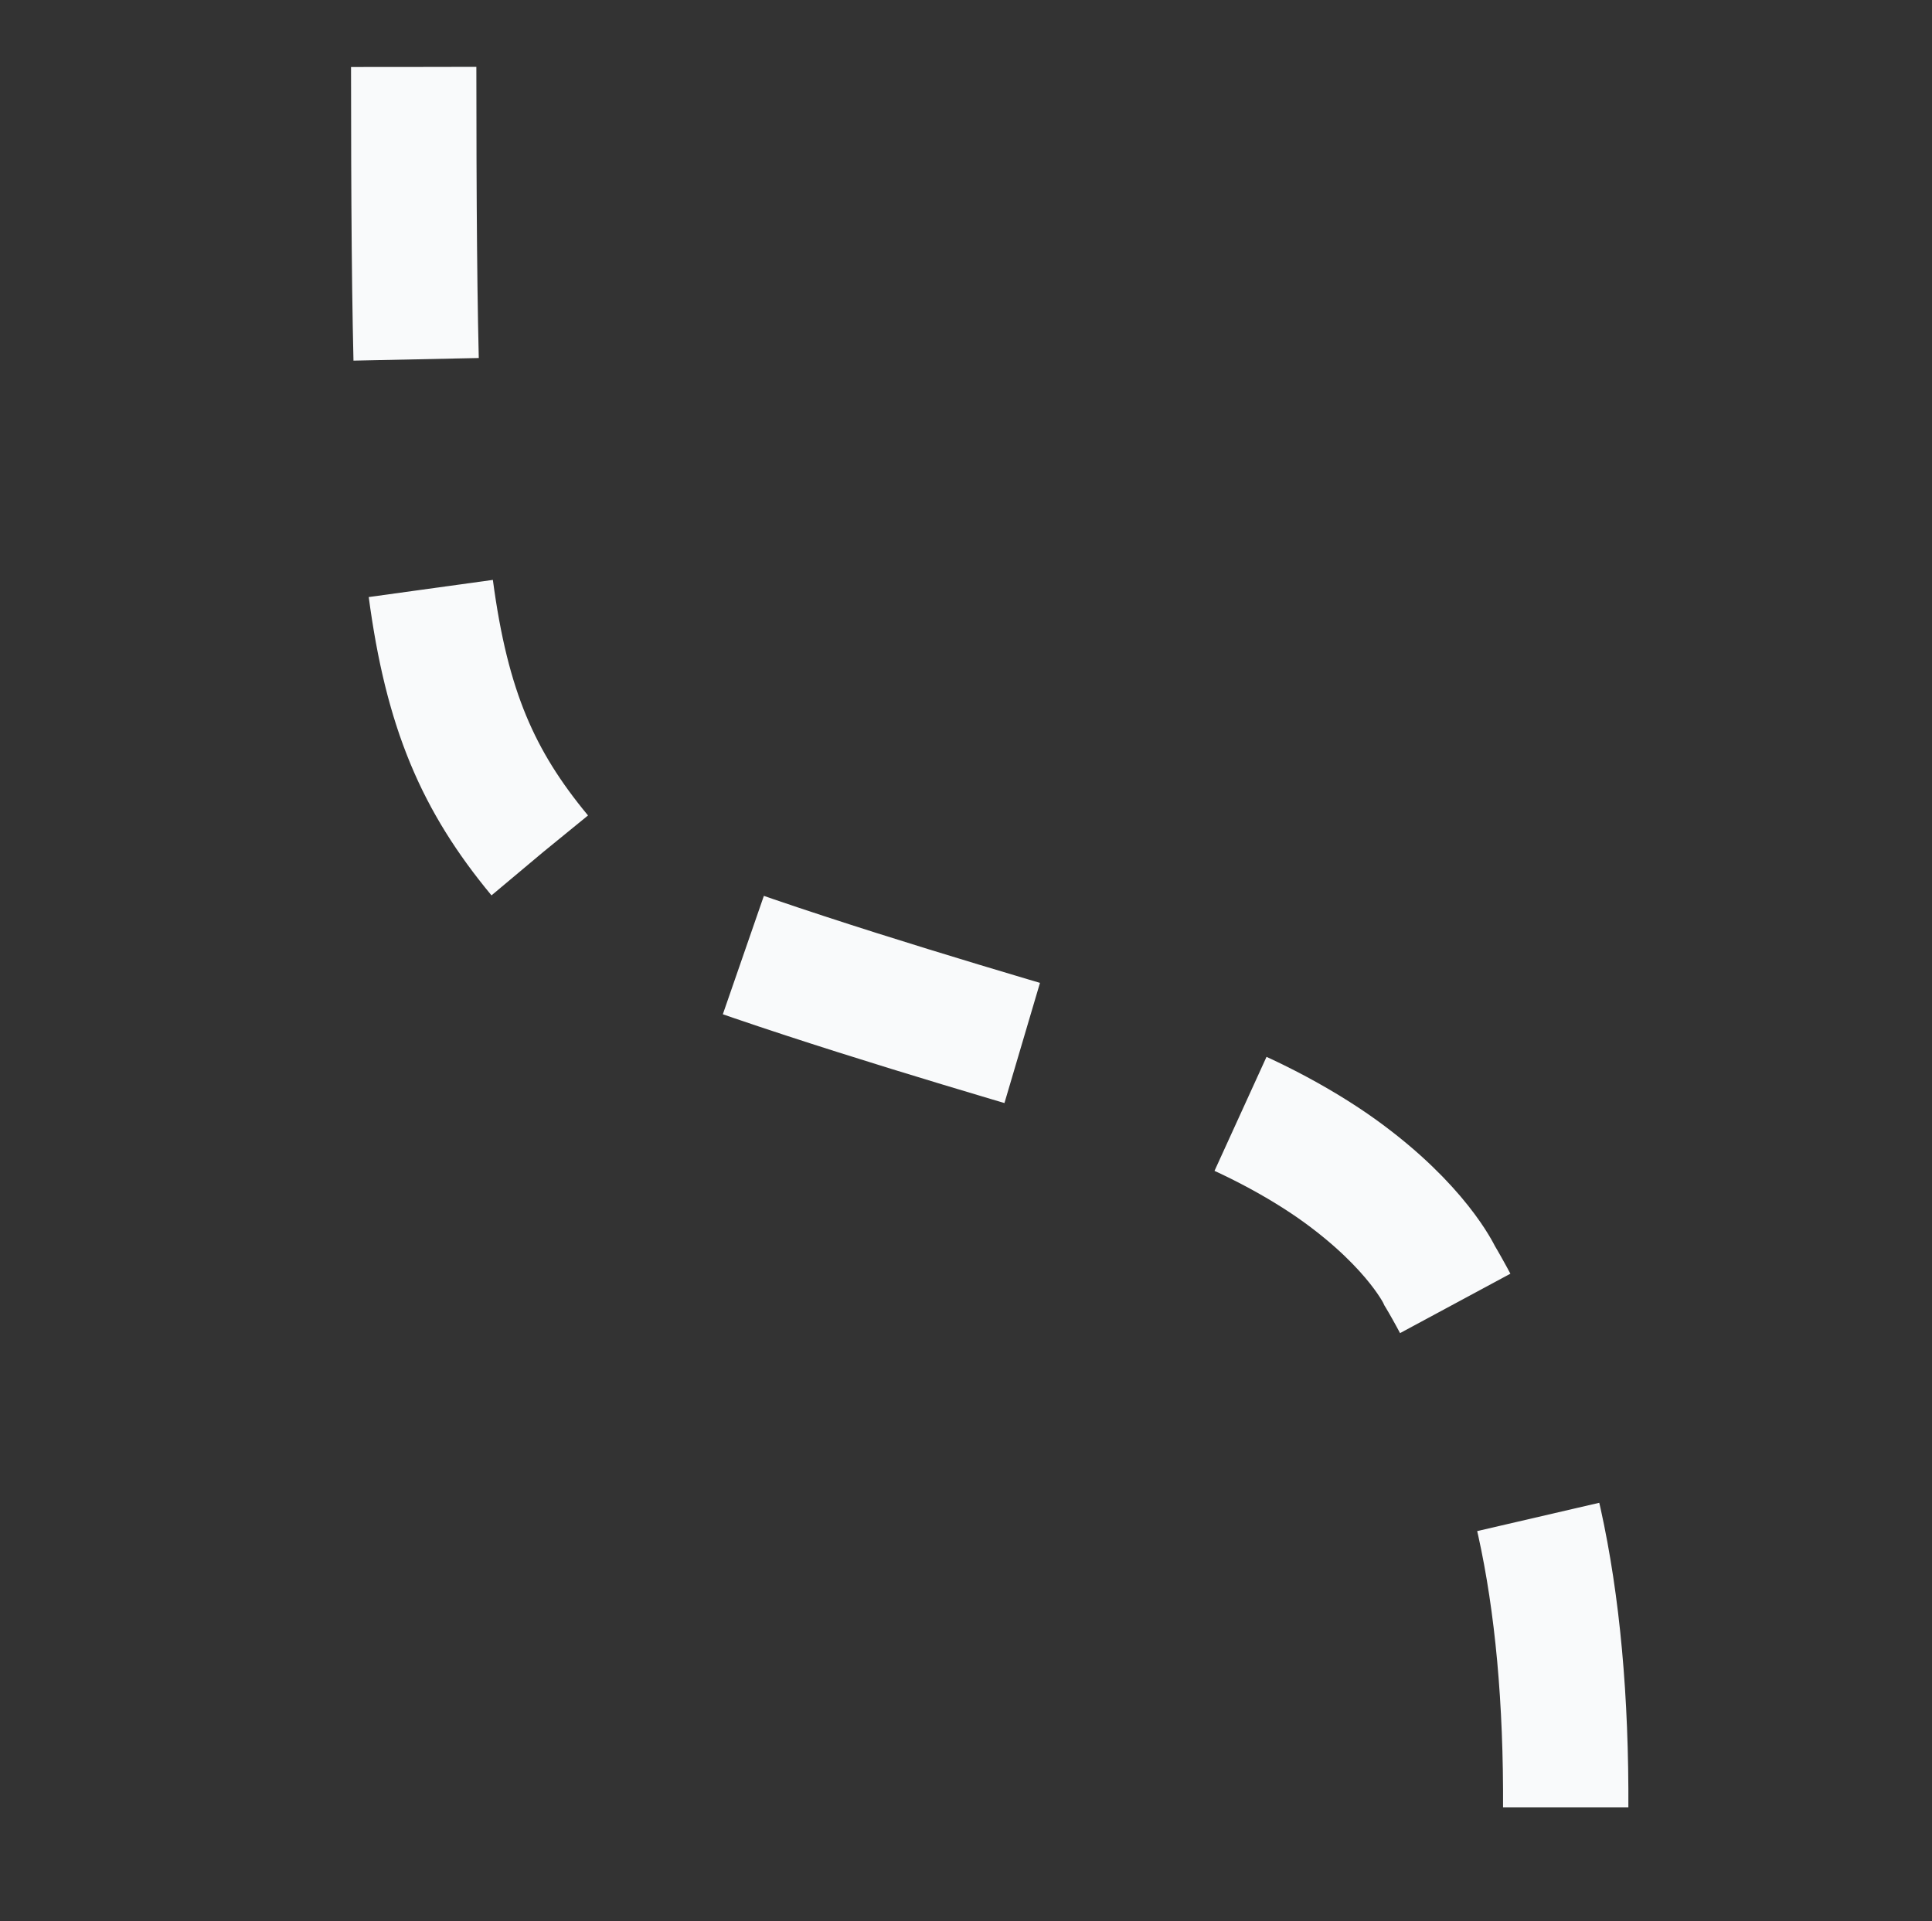 <?xml version="1.0" encoding="UTF-8"?>
<svg width="185px" height="184px" viewBox="0 0 185 184" version="1.1" xmlns="http://www.w3.org/2000/svg" xmlns:xlink="http://www.w3.org/1999/xlink">
    <rect x="0" y="0" width="185" height="184" fill="#333333" stroke="none"/>
    <title>Path 3 Copy 4</title>
    <g id="Main" stroke="none" stroke-width="1" fill="none" fill-rule="evenodd" stroke-dasharray="28,22">
        <g id="MacBook-Air-13&quot;-Copy-3" transform="translate(-627, -1316)" stroke="#F9FAFB" stroke-width="12">
            <path d="M818,1385.119 C782.203,1420.868 773.241,1428.823 754.375,1430.111 C746.892,1430.622 703.371,1405.847 697.494,1402.816 C691.616,1399.785 685.093,1397.89 680.481,1397.153 C671.464,1395.712 666.658,1397.507 666.658,1397.507 C666.658,1397.507 653.937,1400.612 643.266,1407.418 C636.467,1411.754 629.379,1417.653 622,1425.115" id="Path-3-Copy-4" transform="translate(720, 1407.619) scale(-1, 1) rotate(-45) translate(-720, -1407.619)"></path>
        </g>
    </g>
</svg>